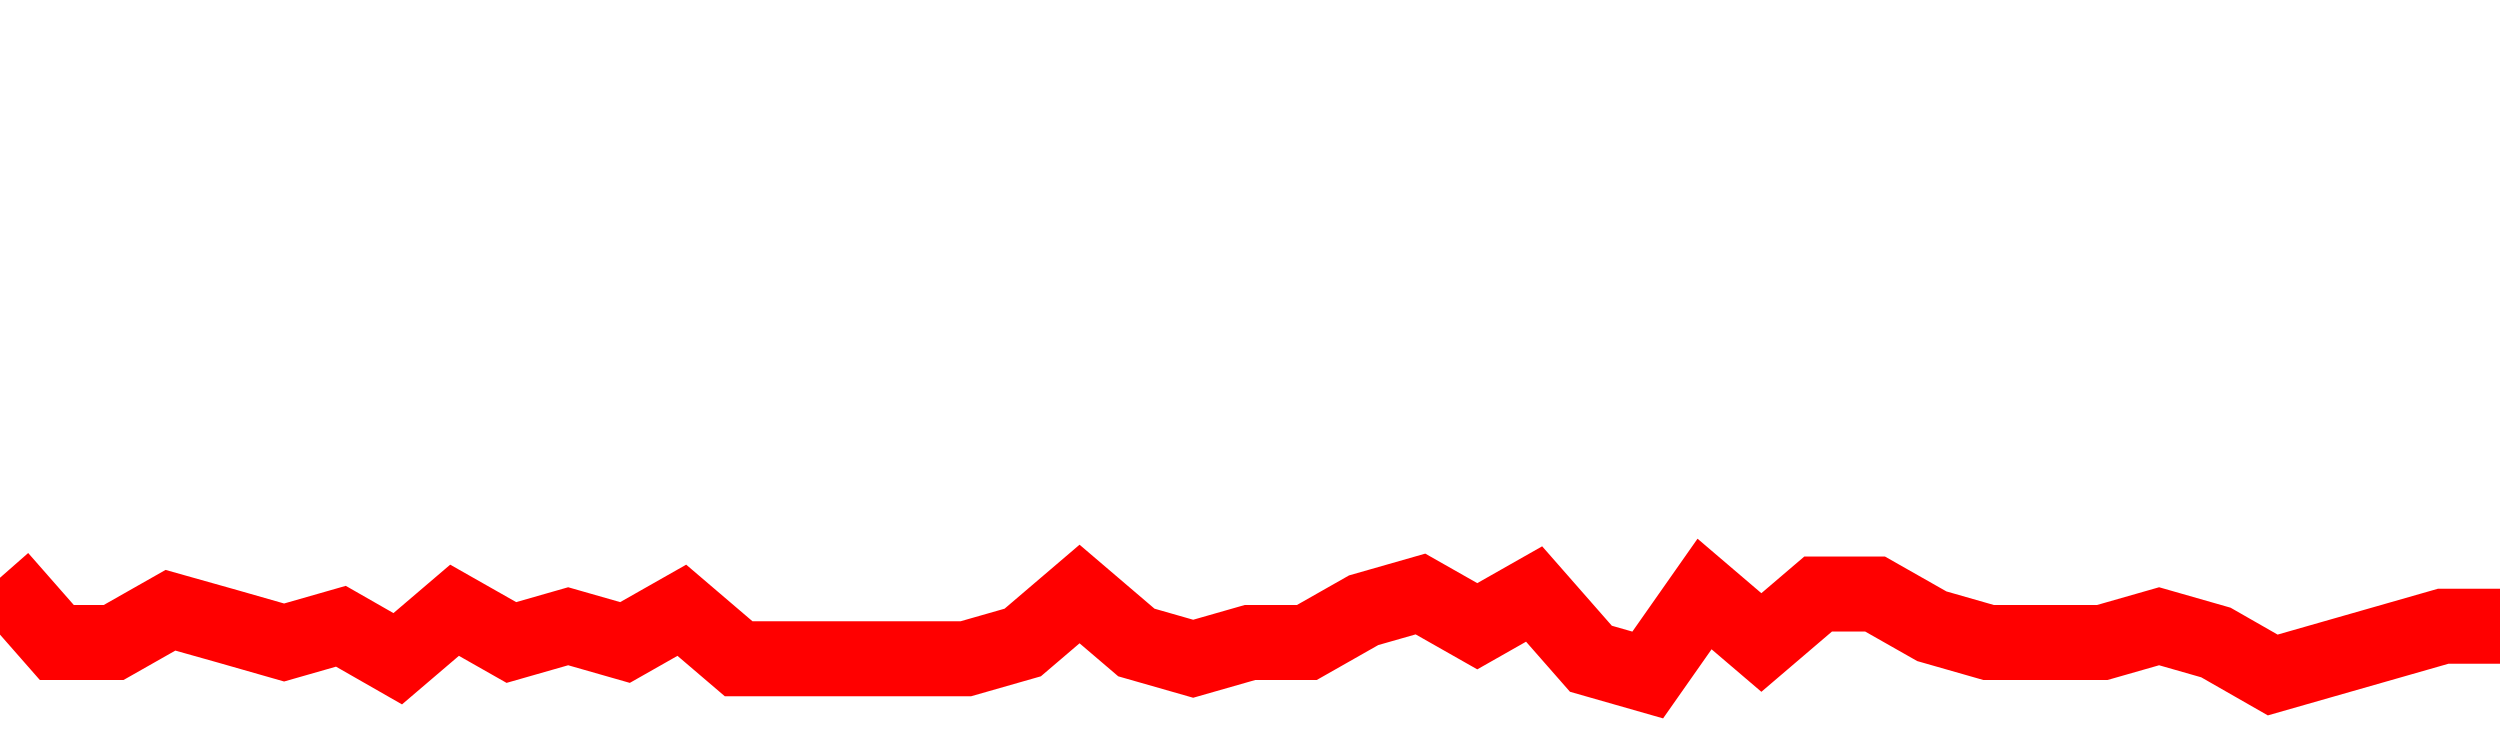 <svg xmlns="http://www.w3.org/2000/svg" xmlns:xlink="http://www.w3.org/1999/xlink" viewBox="0 0 100 30" class="ranking"><path  class="rline" d="M 0 23.11 L 0 23.11 L 2.273 25.7 L 4.545 25.7 L 6.818 24.41 L 9.091 25.05 L 11.364 25.7 L 13.636 25.05 L 15.909 26.35 L 18.182 24.41 L 20.455 25.7 L 22.727 25.05 L 25 25.7 L 27.273 24.41 L 29.545 26.35 L 31.818 26.35 L 34.091 26.35 L 36.364 26.35 L 38.636 26.35 L 40.909 25.7 L 43.182 23.76 L 45.455 25.7 L 47.727 26.35 L 50 25.7 L 52.273 25.7 L 54.545 24.41 L 56.818 23.76 L 59.091 25.05 L 61.364 23.76 L 63.636 26.35 L 65.909 27 L 68.182 23.76 L 70.455 25.7 L 72.727 23.76 L 75 23.76 L 77.273 25.05 L 79.545 25.7 L 81.818 25.7 L 84.091 25.7 L 86.364 25.05 L 88.636 25.7 L 90.909 27 L 93.182 26.35 L 95.455 25.7 L 97.727 25.05 L 100 25.05" fill="none" stroke-width="3" stroke="red"></path></svg>